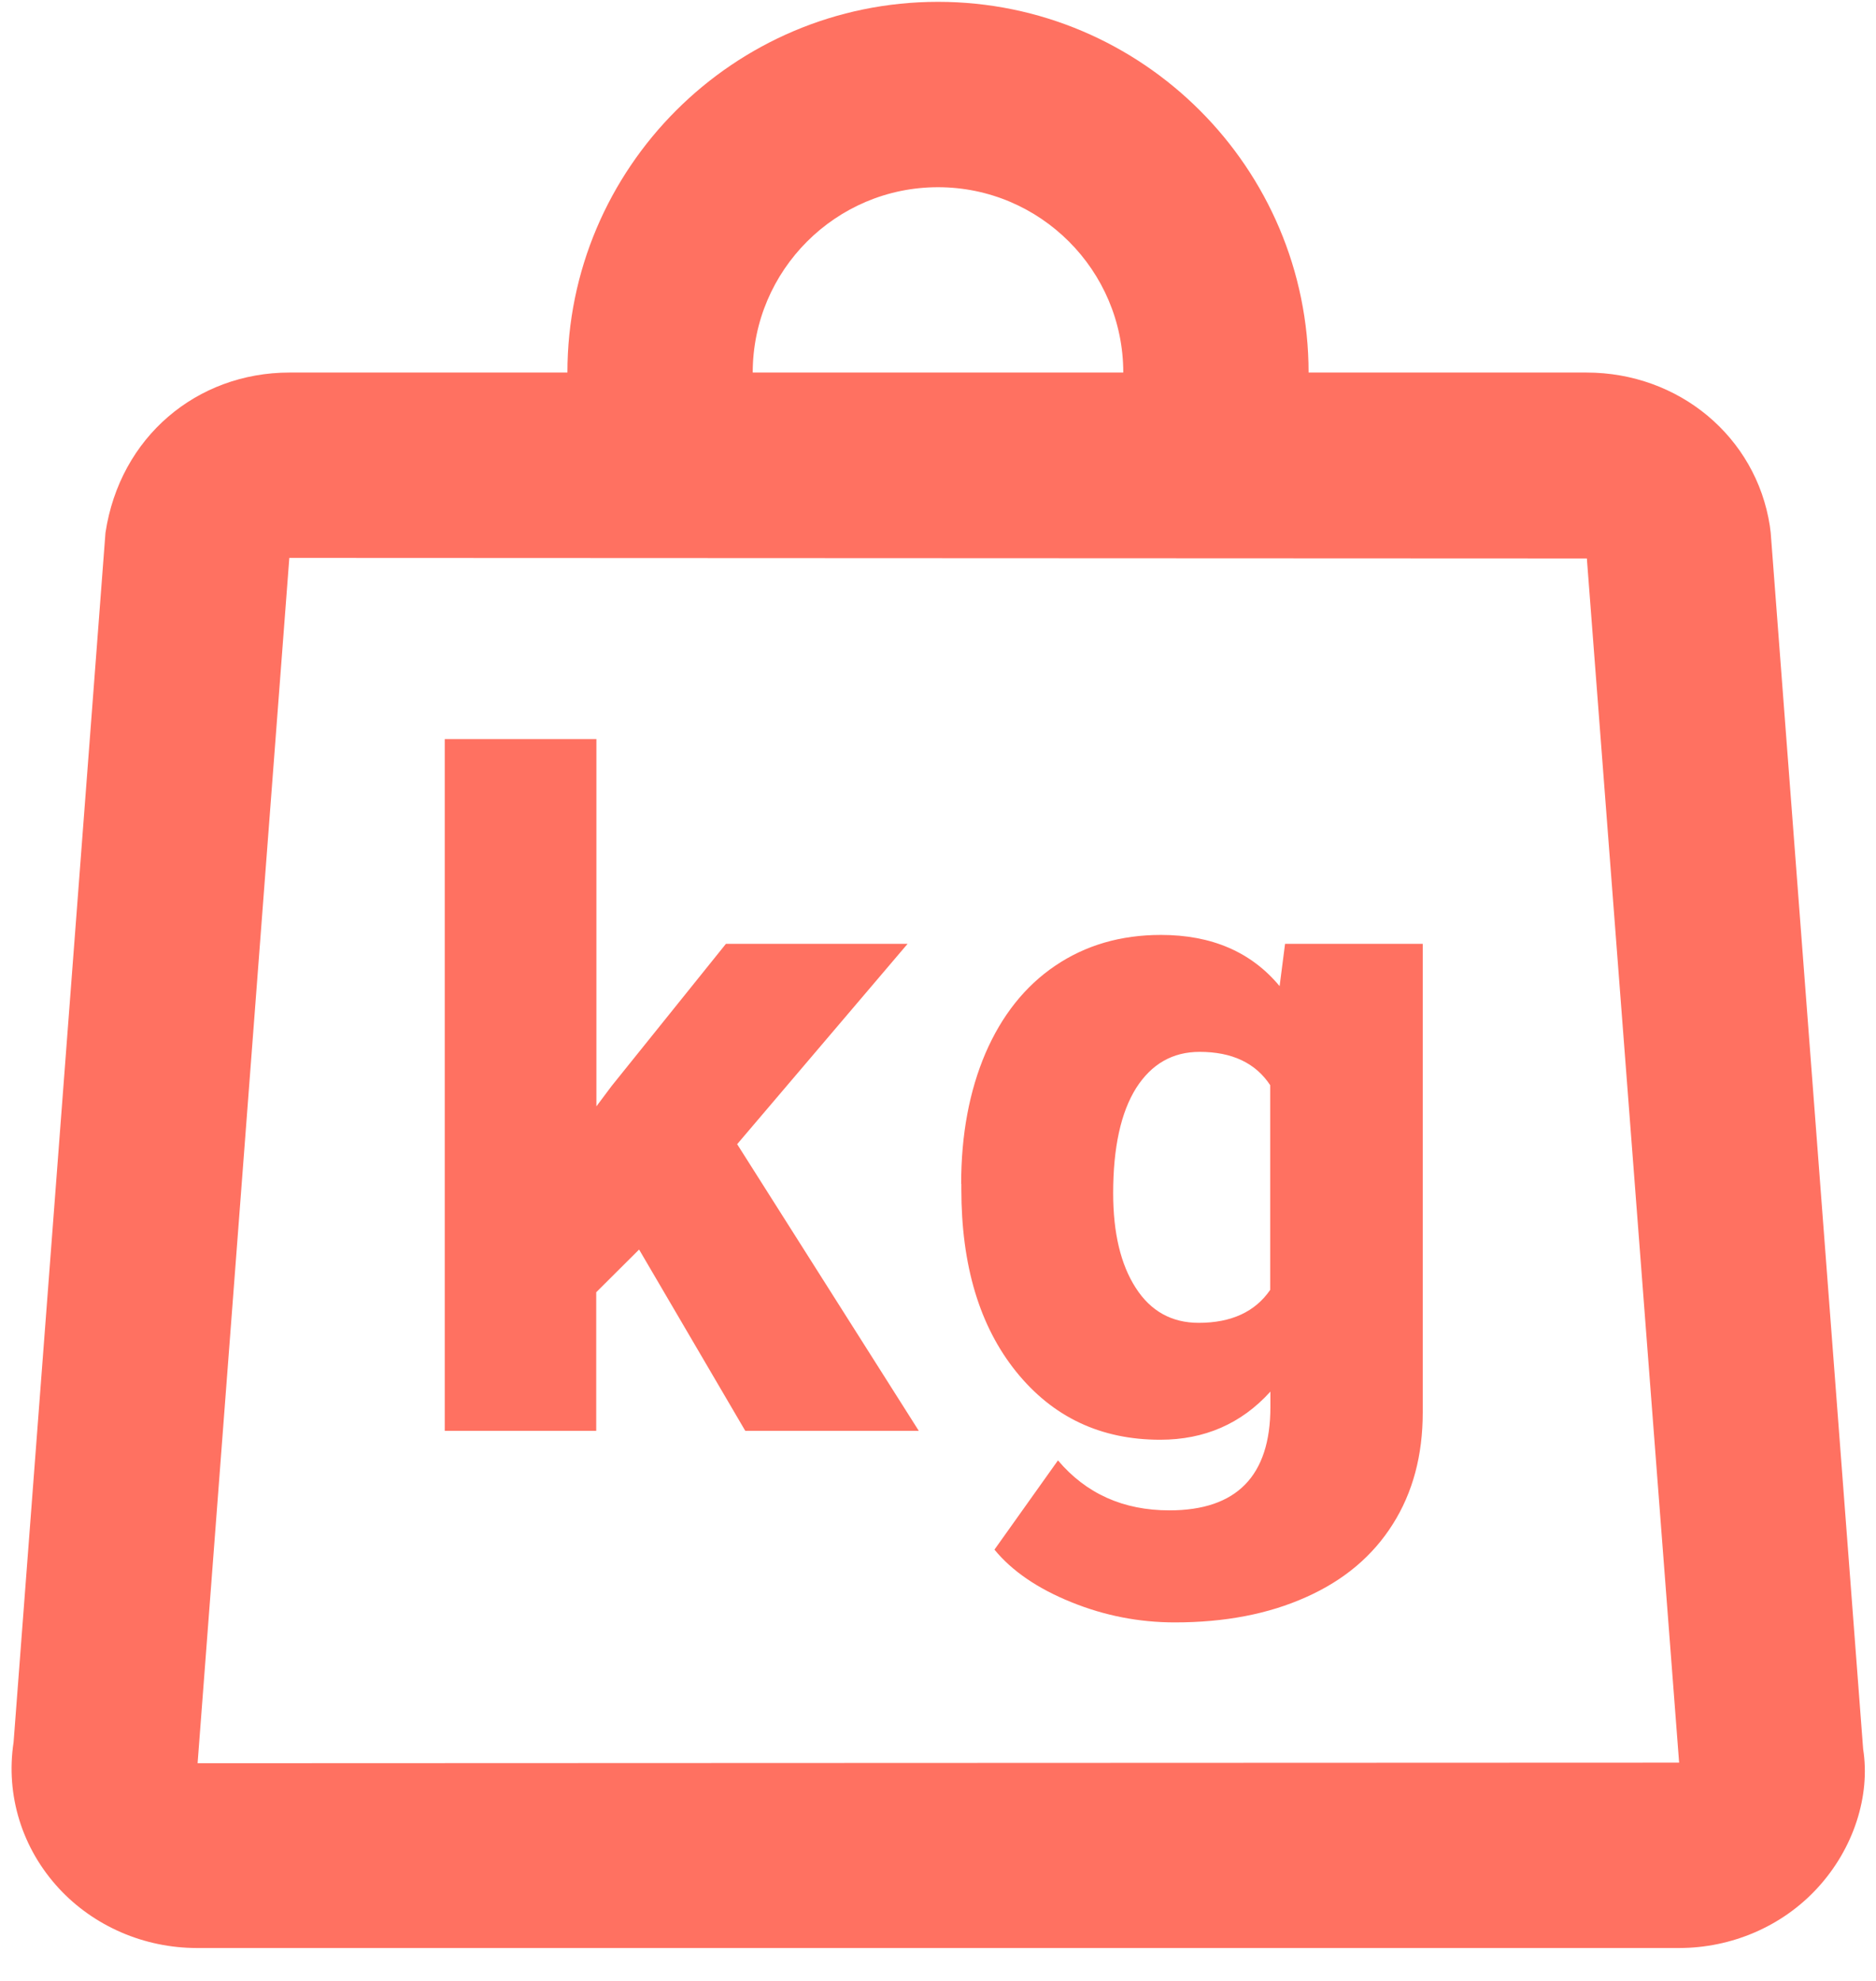 <svg width="54" height="57" viewBox="0 0 54 57" fill="none" xmlns="http://www.w3.org/2000/svg">
<path d="M27 0.053C21.117 0.053 16.333 4.837 16.333 10.72H8.333C5.669 10.72 3.452 12.572 3.036 15.329L0.391 50.132C0.159 51.657 0.634 53.188 1.693 54.335C2.703 55.428 4.152 56.053 5.667 56.053H48.333C49.848 56.053 51.297 55.428 52.302 54.34C53.366 53.193 53.841 51.66 53.63 50.33L50.969 15.329L50.943 15.126C50.548 12.574 48.331 10.72 45.667 10.72H37.667C37.667 4.837 32.883 0.053 27 0.053ZM27 5.387C29.941 5.387 32.333 7.779 32.333 10.72H21.667C21.667 7.779 24.059 5.387 27 5.387ZM8.328 16.053L45.677 16.069L48.333 50.72L5.688 50.736L8.328 16.053ZM12.802 21.267V41.173H17.162V37.184L18.396 35.955L21.453 41.173H26.448L21.219 32.923L26.125 27.158H20.896L17.604 31.251L17.167 31.835V21.267H12.802ZM33.417 26.902C32.259 26.902 31.247 27.198 30.375 27.788C29.503 28.377 28.834 29.223 28.365 30.309C27.901 31.397 27.667 32.651 27.667 34.064H27.672V34.22C27.672 36.415 28.197 38.163 29.25 39.47C30.306 40.779 31.686 41.428 33.396 41.428C34.67 41.428 35.73 40.968 36.568 40.043V40.486C36.568 42.47 35.595 43.46 33.661 43.46C32.334 43.46 31.264 42.98 30.453 42.022L28.625 44.59C29.134 45.209 29.871 45.711 30.833 46.1C31.796 46.492 32.791 46.684 33.818 46.684C35.25 46.684 36.511 46.445 37.599 45.955C38.69 45.469 39.515 44.77 40.089 43.861C40.667 42.949 40.953 41.877 40.953 40.642V27.158H36.99L36.833 28.376C36.017 27.392 34.875 26.902 33.417 26.902ZM34.531 30.267C35.465 30.267 36.141 30.588 36.562 31.225V37.116C36.13 37.745 35.444 38.064 34.505 38.064C33.727 38.064 33.122 37.728 32.693 37.059C32.261 36.392 32.042 35.481 32.042 34.335C32.042 33.012 32.266 32.005 32.703 31.309C33.146 30.615 33.753 30.267 34.531 30.267Z" fill="#FF7161"/>
</svg>
